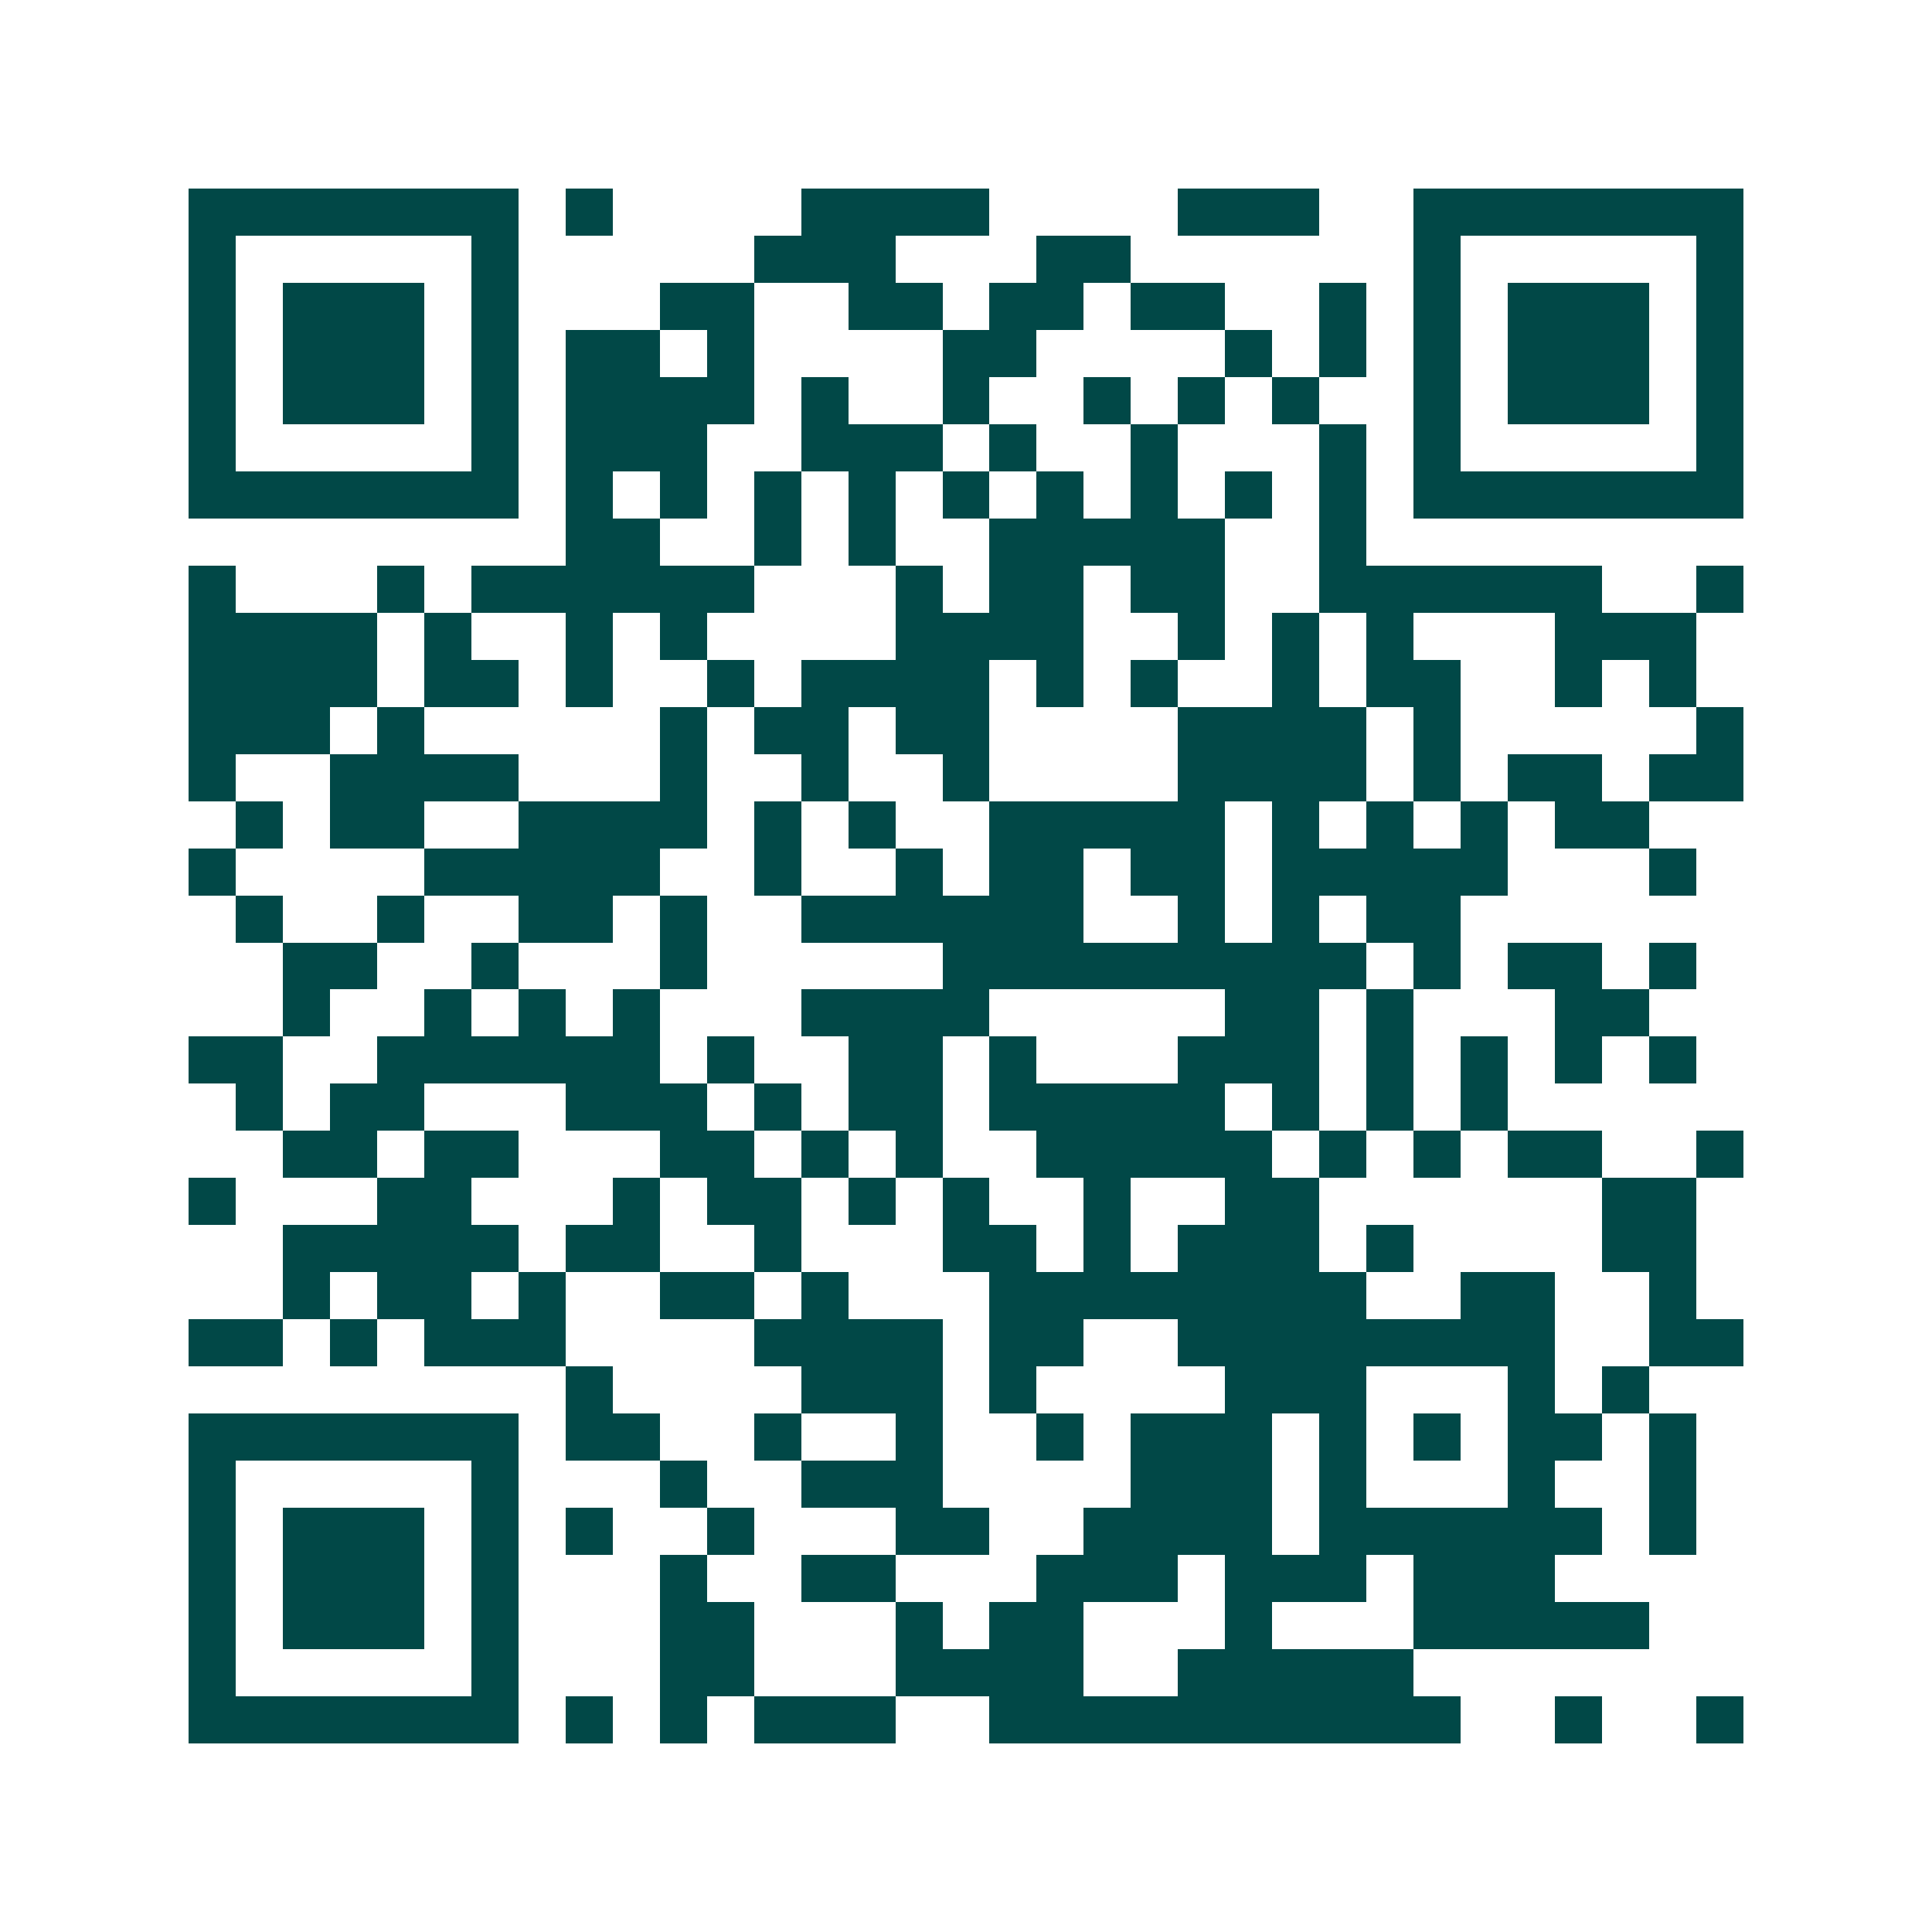 <svg xmlns="http://www.w3.org/2000/svg" width="200" height="200" viewBox="0 0 41 41" shape-rendering="crispEdges"><path fill="#ffffff" d="M0 0h41v41H0z"/><path stroke="#014847" d="M4 4.5h7m1 0h1m4 0h4m4 0h3m2 0h7M4 5.5h1m5 0h1m5 0h3m3 0h2m6 0h1m5 0h1M4 6.5h1m1 0h3m1 0h1m3 0h2m2 0h2m1 0h2m1 0h2m2 0h1m1 0h1m1 0h3m1 0h1M4 7.5h1m1 0h3m1 0h1m1 0h2m1 0h1m4 0h2m4 0h1m1 0h1m1 0h1m1 0h3m1 0h1M4 8.5h1m1 0h3m1 0h1m1 0h4m1 0h1m2 0h1m2 0h1m1 0h1m1 0h1m2 0h1m1 0h3m1 0h1M4 9.5h1m5 0h1m1 0h3m2 0h3m1 0h1m2 0h1m3 0h1m1 0h1m5 0h1M4 10.5h7m1 0h1m1 0h1m1 0h1m1 0h1m1 0h1m1 0h1m1 0h1m1 0h1m1 0h1m1 0h7M12 11.5h2m2 0h1m1 0h1m2 0h5m2 0h1M4 12.5h1m3 0h1m1 0h6m3 0h1m1 0h2m1 0h2m2 0h6m2 0h1M4 13.5h4m1 0h1m2 0h1m1 0h1m4 0h4m2 0h1m1 0h1m1 0h1m3 0h3M4 14.5h4m1 0h2m1 0h1m2 0h1m1 0h4m1 0h1m1 0h1m2 0h1m1 0h2m2 0h1m1 0h1M4 15.5h3m1 0h1m5 0h1m1 0h2m1 0h2m4 0h4m1 0h1m5 0h1M4 16.5h1m2 0h4m3 0h1m2 0h1m2 0h1m4 0h4m1 0h1m1 0h2m1 0h2M5 17.5h1m1 0h2m2 0h4m1 0h1m1 0h1m2 0h5m1 0h1m1 0h1m1 0h1m1 0h2M4 18.5h1m4 0h5m2 0h1m2 0h1m1 0h2m1 0h2m1 0h5m3 0h1M5 19.5h1m2 0h1m2 0h2m1 0h1m2 0h6m2 0h1m1 0h1m1 0h2M6 20.5h2m2 0h1m3 0h1m5 0h9m1 0h1m1 0h2m1 0h1M6 21.5h1m2 0h1m1 0h1m1 0h1m3 0h4m5 0h2m1 0h1m3 0h2M4 22.5h2m2 0h6m1 0h1m2 0h2m1 0h1m3 0h3m1 0h1m1 0h1m1 0h1m1 0h1M5 23.5h1m1 0h2m3 0h3m1 0h1m1 0h2m1 0h5m1 0h1m1 0h1m1 0h1M6 24.5h2m1 0h2m3 0h2m1 0h1m1 0h1m2 0h5m1 0h1m1 0h1m1 0h2m2 0h1M4 25.5h1m3 0h2m3 0h1m1 0h2m1 0h1m1 0h1m2 0h1m2 0h2m6 0h2M6 26.5h5m1 0h2m2 0h1m3 0h2m1 0h1m1 0h3m1 0h1m4 0h2M6 27.5h1m1 0h2m1 0h1m2 0h2m1 0h1m3 0h8m2 0h2m2 0h1M4 28.5h2m1 0h1m1 0h3m4 0h4m1 0h2m2 0h8m2 0h2M12 29.5h1m4 0h3m1 0h1m4 0h3m3 0h1m1 0h1M4 30.5h7m1 0h2m2 0h1m2 0h1m2 0h1m1 0h3m1 0h1m1 0h1m1 0h2m1 0h1M4 31.5h1m5 0h1m3 0h1m2 0h3m4 0h3m1 0h1m3 0h1m2 0h1M4 32.5h1m1 0h3m1 0h1m1 0h1m2 0h1m3 0h2m2 0h4m1 0h6m1 0h1M4 33.5h1m1 0h3m1 0h1m3 0h1m2 0h2m3 0h3m1 0h3m1 0h3M4 34.5h1m1 0h3m1 0h1m3 0h2m3 0h1m1 0h2m3 0h1m3 0h5M4 35.5h1m5 0h1m3 0h2m3 0h4m2 0h5M4 36.5h7m1 0h1m1 0h1m1 0h3m2 0h10m2 0h1m2 0h1"/></svg>
